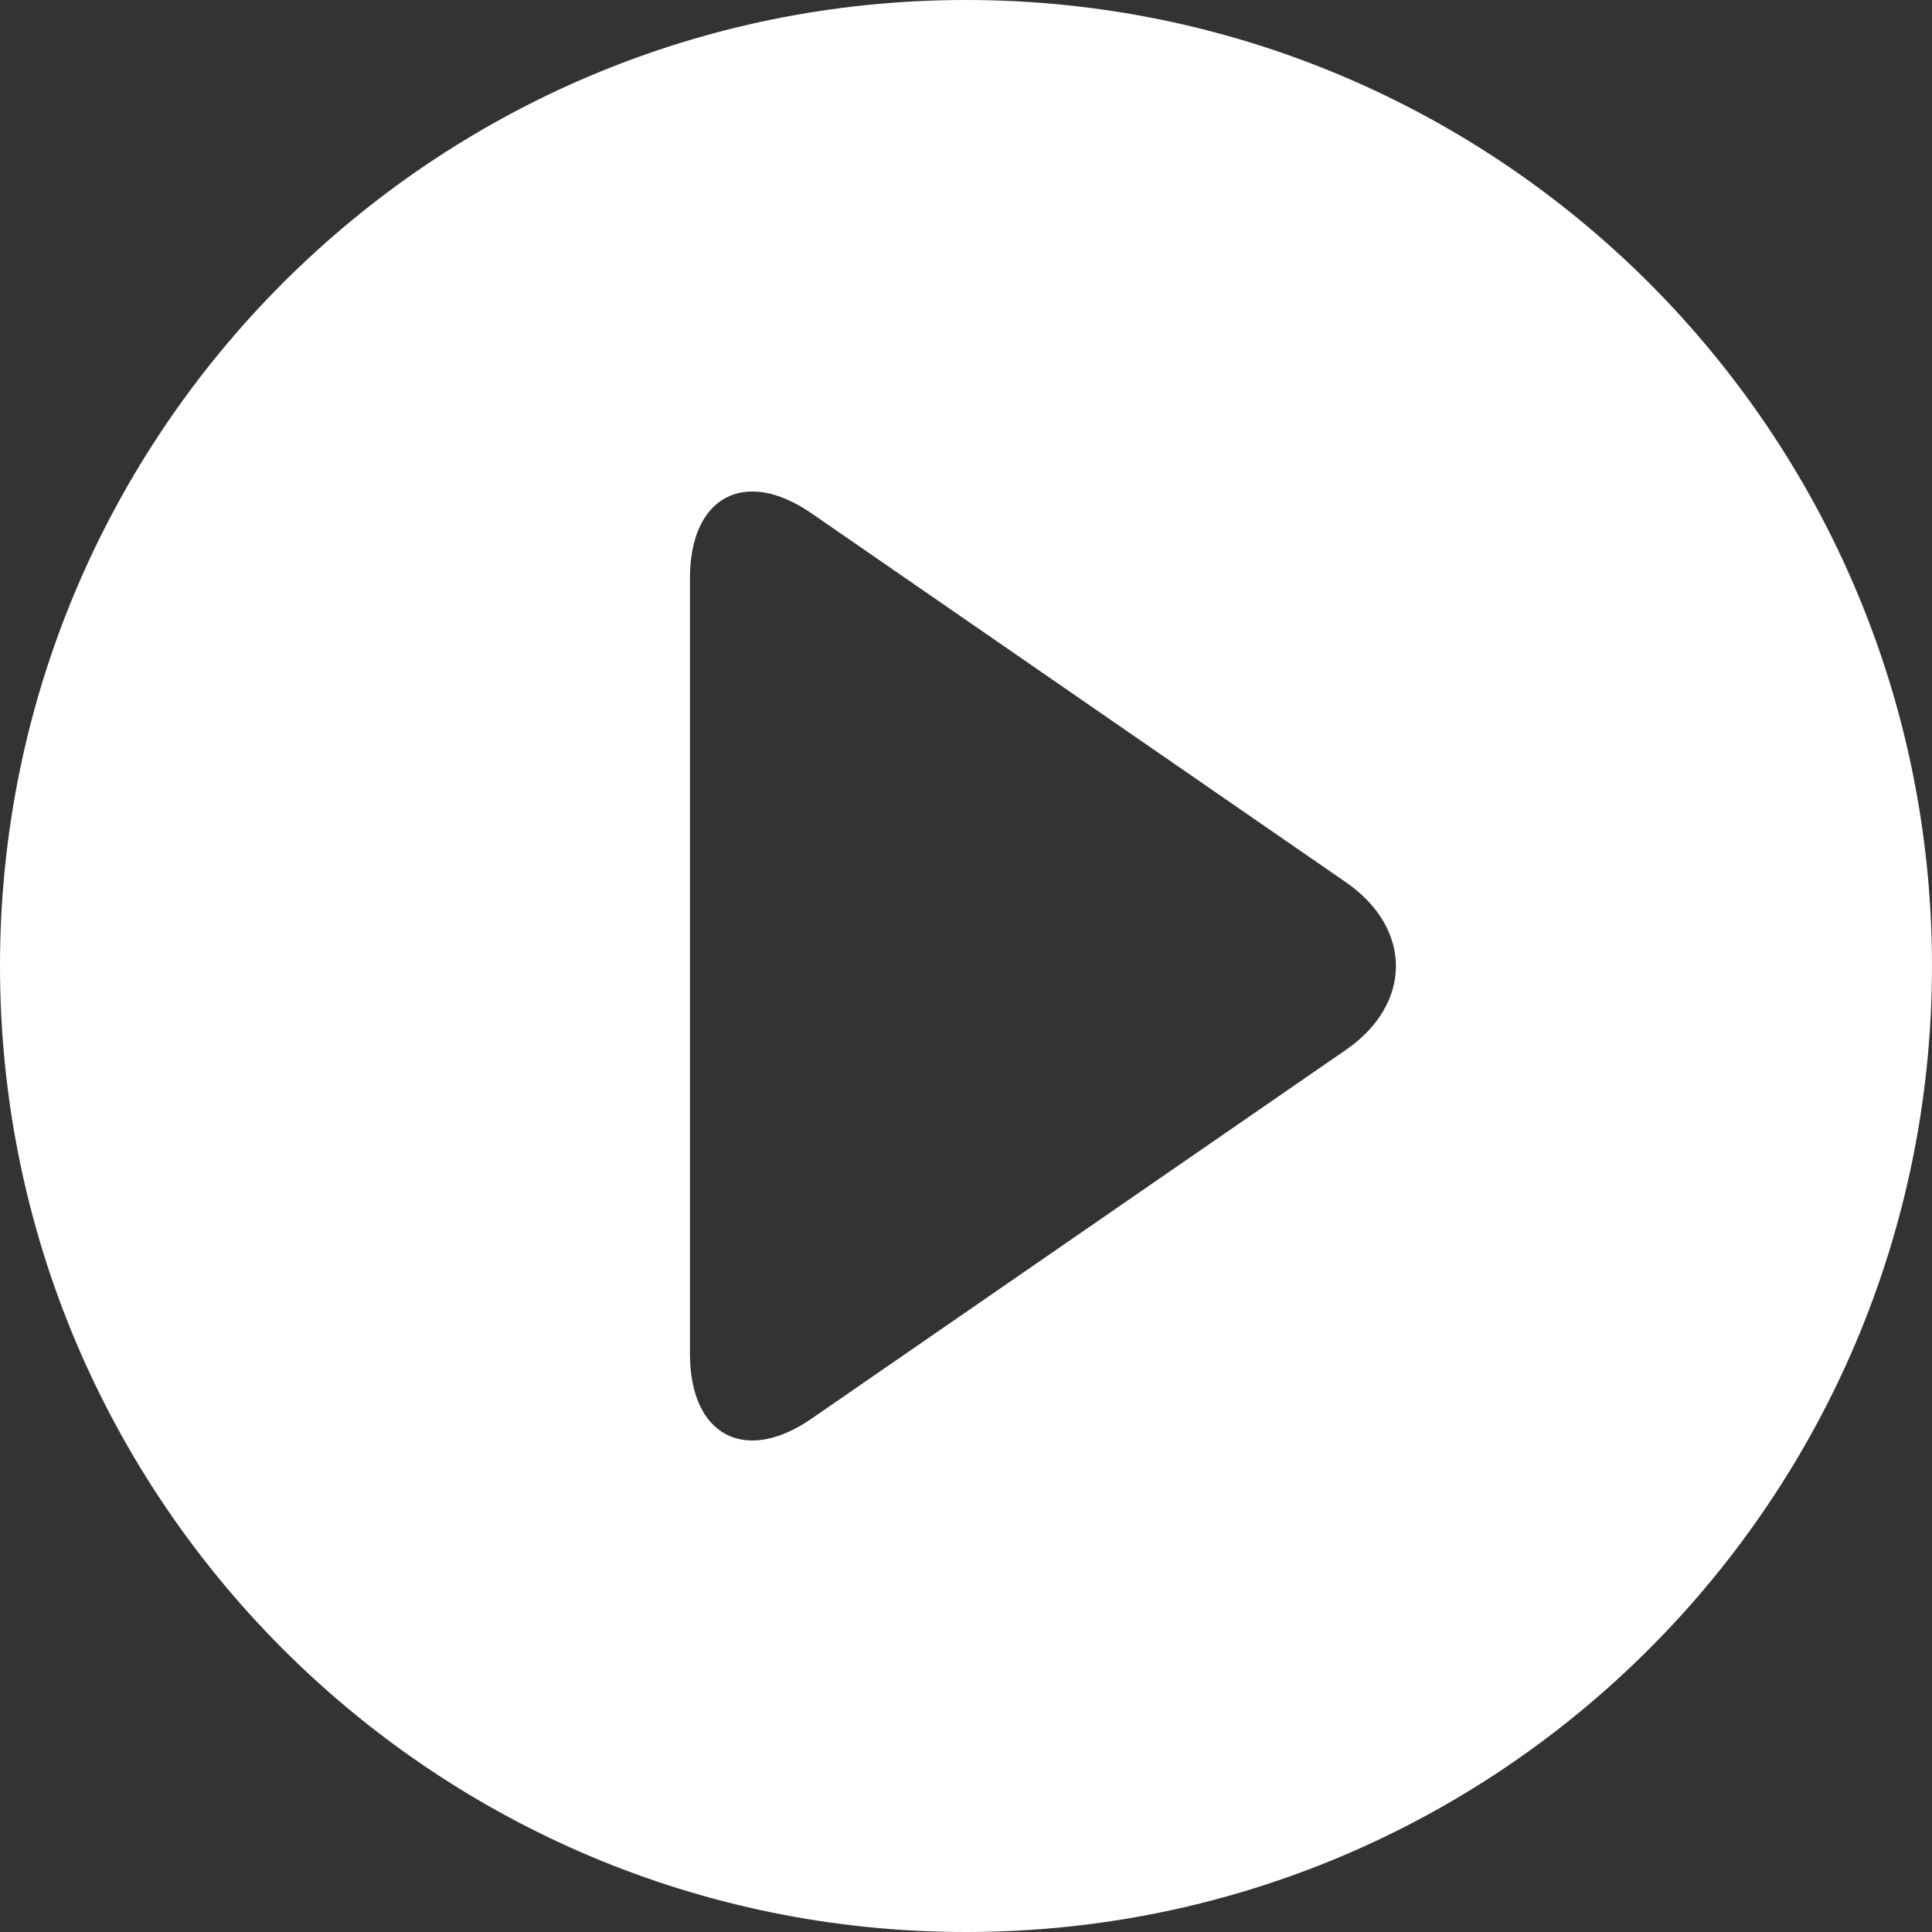 <svg width="78" height="78" viewBox="0 0 78 78" fill="none" xmlns="http://www.w3.org/2000/svg">
<rect x="0" y="0" width="78" height="78" fill="#333333" stroke="none"/>
<g clip-path="url(#clip0_3448_7792)">
<path d="M39 0C17.459 0 0 17.461 0 38.999C0 60.539 17.459 78 39 78C60.539 78 77.999 60.539 77.999 38.999C77.999 17.461 60.539 0 39 0ZM54.342 42.383L32.766 57.274C30.072 59.135 27.855 57.956 27.855 54.654V23.345C27.855 20.044 30.072 18.865 32.766 20.726L54.335 35.617C57.027 37.477 57.033 40.522 54.342 42.383Z" fill="white"/>
</g>
<defs>
<clipPath id="clip0_3448_7792">
<rect width="78" height="78" fill="white"/>
</clipPath>
</defs>
</svg>
